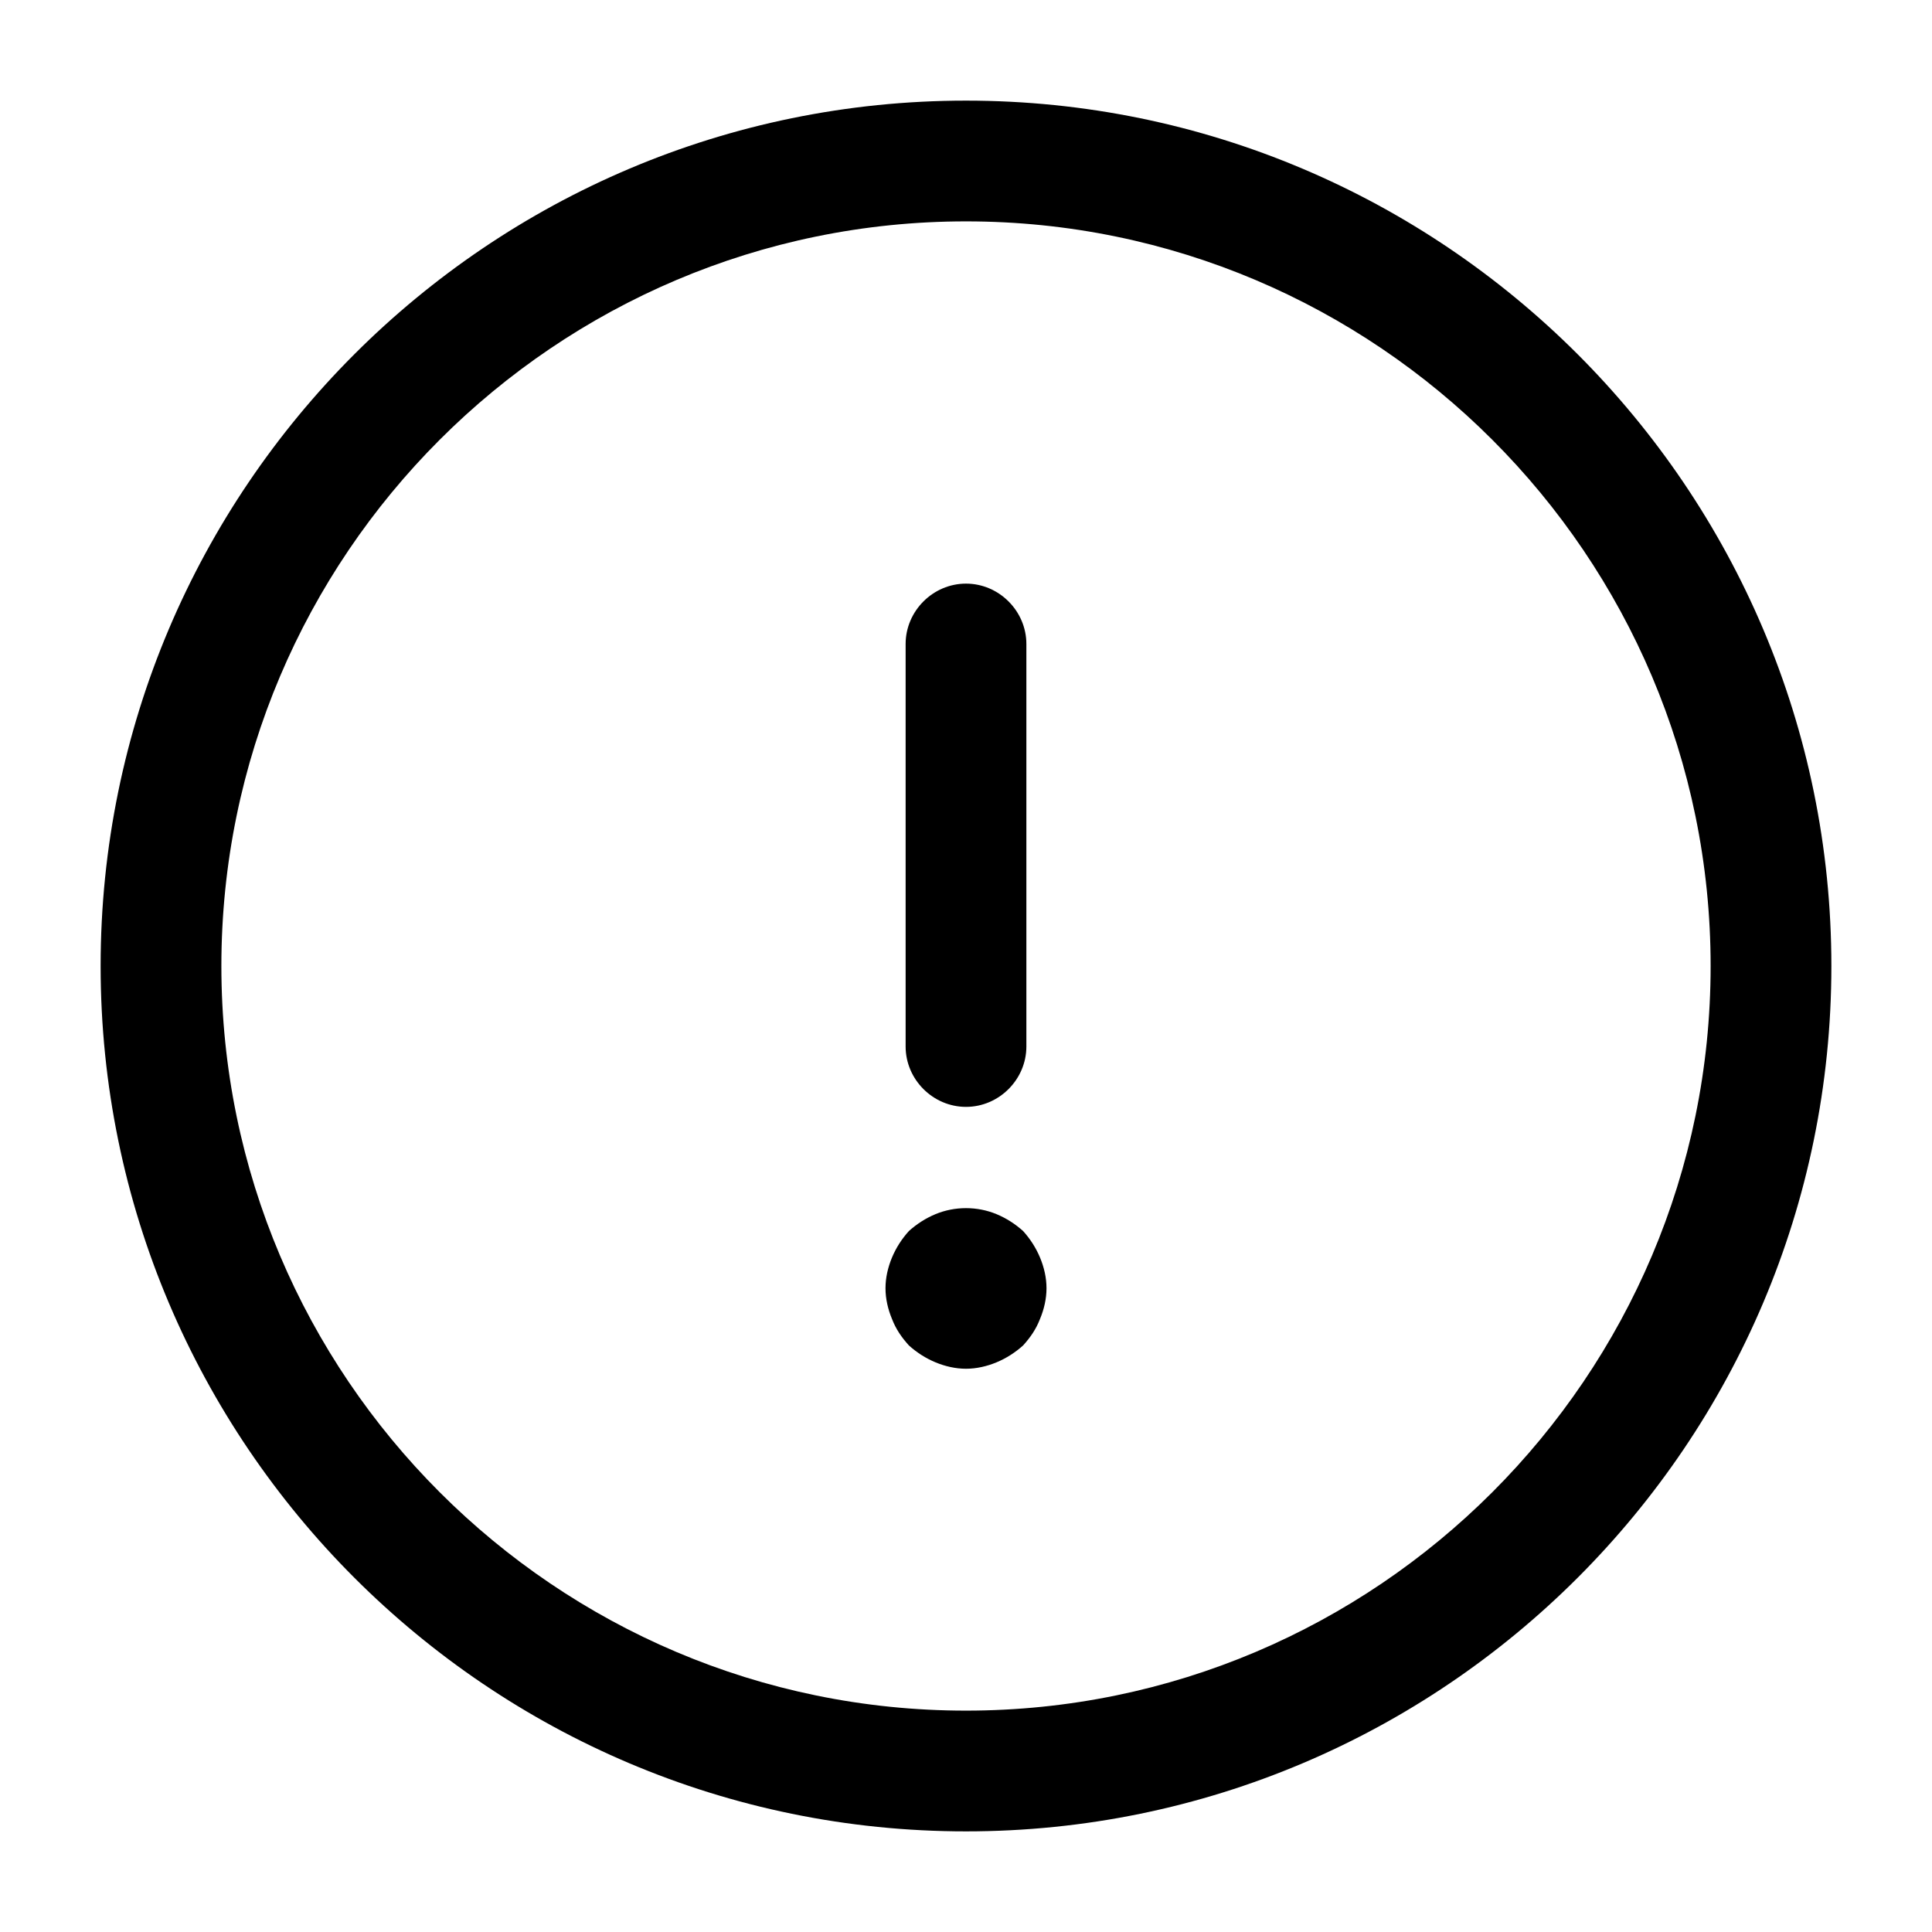 <svg width="24" height="24" viewBox="0 0 24 24" fill="none" xmlns="http://www.w3.org/2000/svg">
<path d="M12 22.75C6.07 22.75 1.25 17.93 1.25 12C1.25 6.07 6.07 1.25 12 1.25C17.93 1.25 22.75 6.07 22.75 12C22.75 17.93 17.93 22.75 12 22.75ZM12 2.75C6.9 2.75 2.75 6.9 2.75 12C2.75 17.1 6.9 21.25 12 21.25C17.1 21.25 21.25 17.1 21.25 12C21.25 6.9 17.1 2.75 12 2.75Z" fill="black"/>
<path d="M12 13.75C11.59 13.75 11.25 13.41 11.25 13V8C11.25 7.59 11.59 7.25 12 7.25C12.41 7.25 12.75 7.59 12.75 8V13C12.75 13.41 12.41 13.75 12 13.75Z" fill="black"/>
<path d="M12 17.003C11.87 17.003 11.74 16.973 11.62 16.923C11.5 16.873 11.39 16.803 11.29 16.713C11.2 16.613 11.13 16.513 11.08 16.383C11.03 16.263 11 16.133 11 16.003C11 15.873 11.03 15.743 11.08 15.623C11.13 15.503 11.2 15.393 11.29 15.293C11.39 15.203 11.5 15.133 11.62 15.083C11.86 14.983 12.14 14.983 12.38 15.083C12.5 15.133 12.61 15.203 12.71 15.293C12.8 15.393 12.87 15.503 12.92 15.623C12.97 15.743 13 15.873 13 16.003C13 16.133 12.97 16.263 12.92 16.383C12.87 16.513 12.8 16.613 12.71 16.713C12.61 16.803 12.5 16.873 12.38 16.923C12.26 16.973 12.13 17.003 12 17.003Z" fill="black"/>
</svg>
